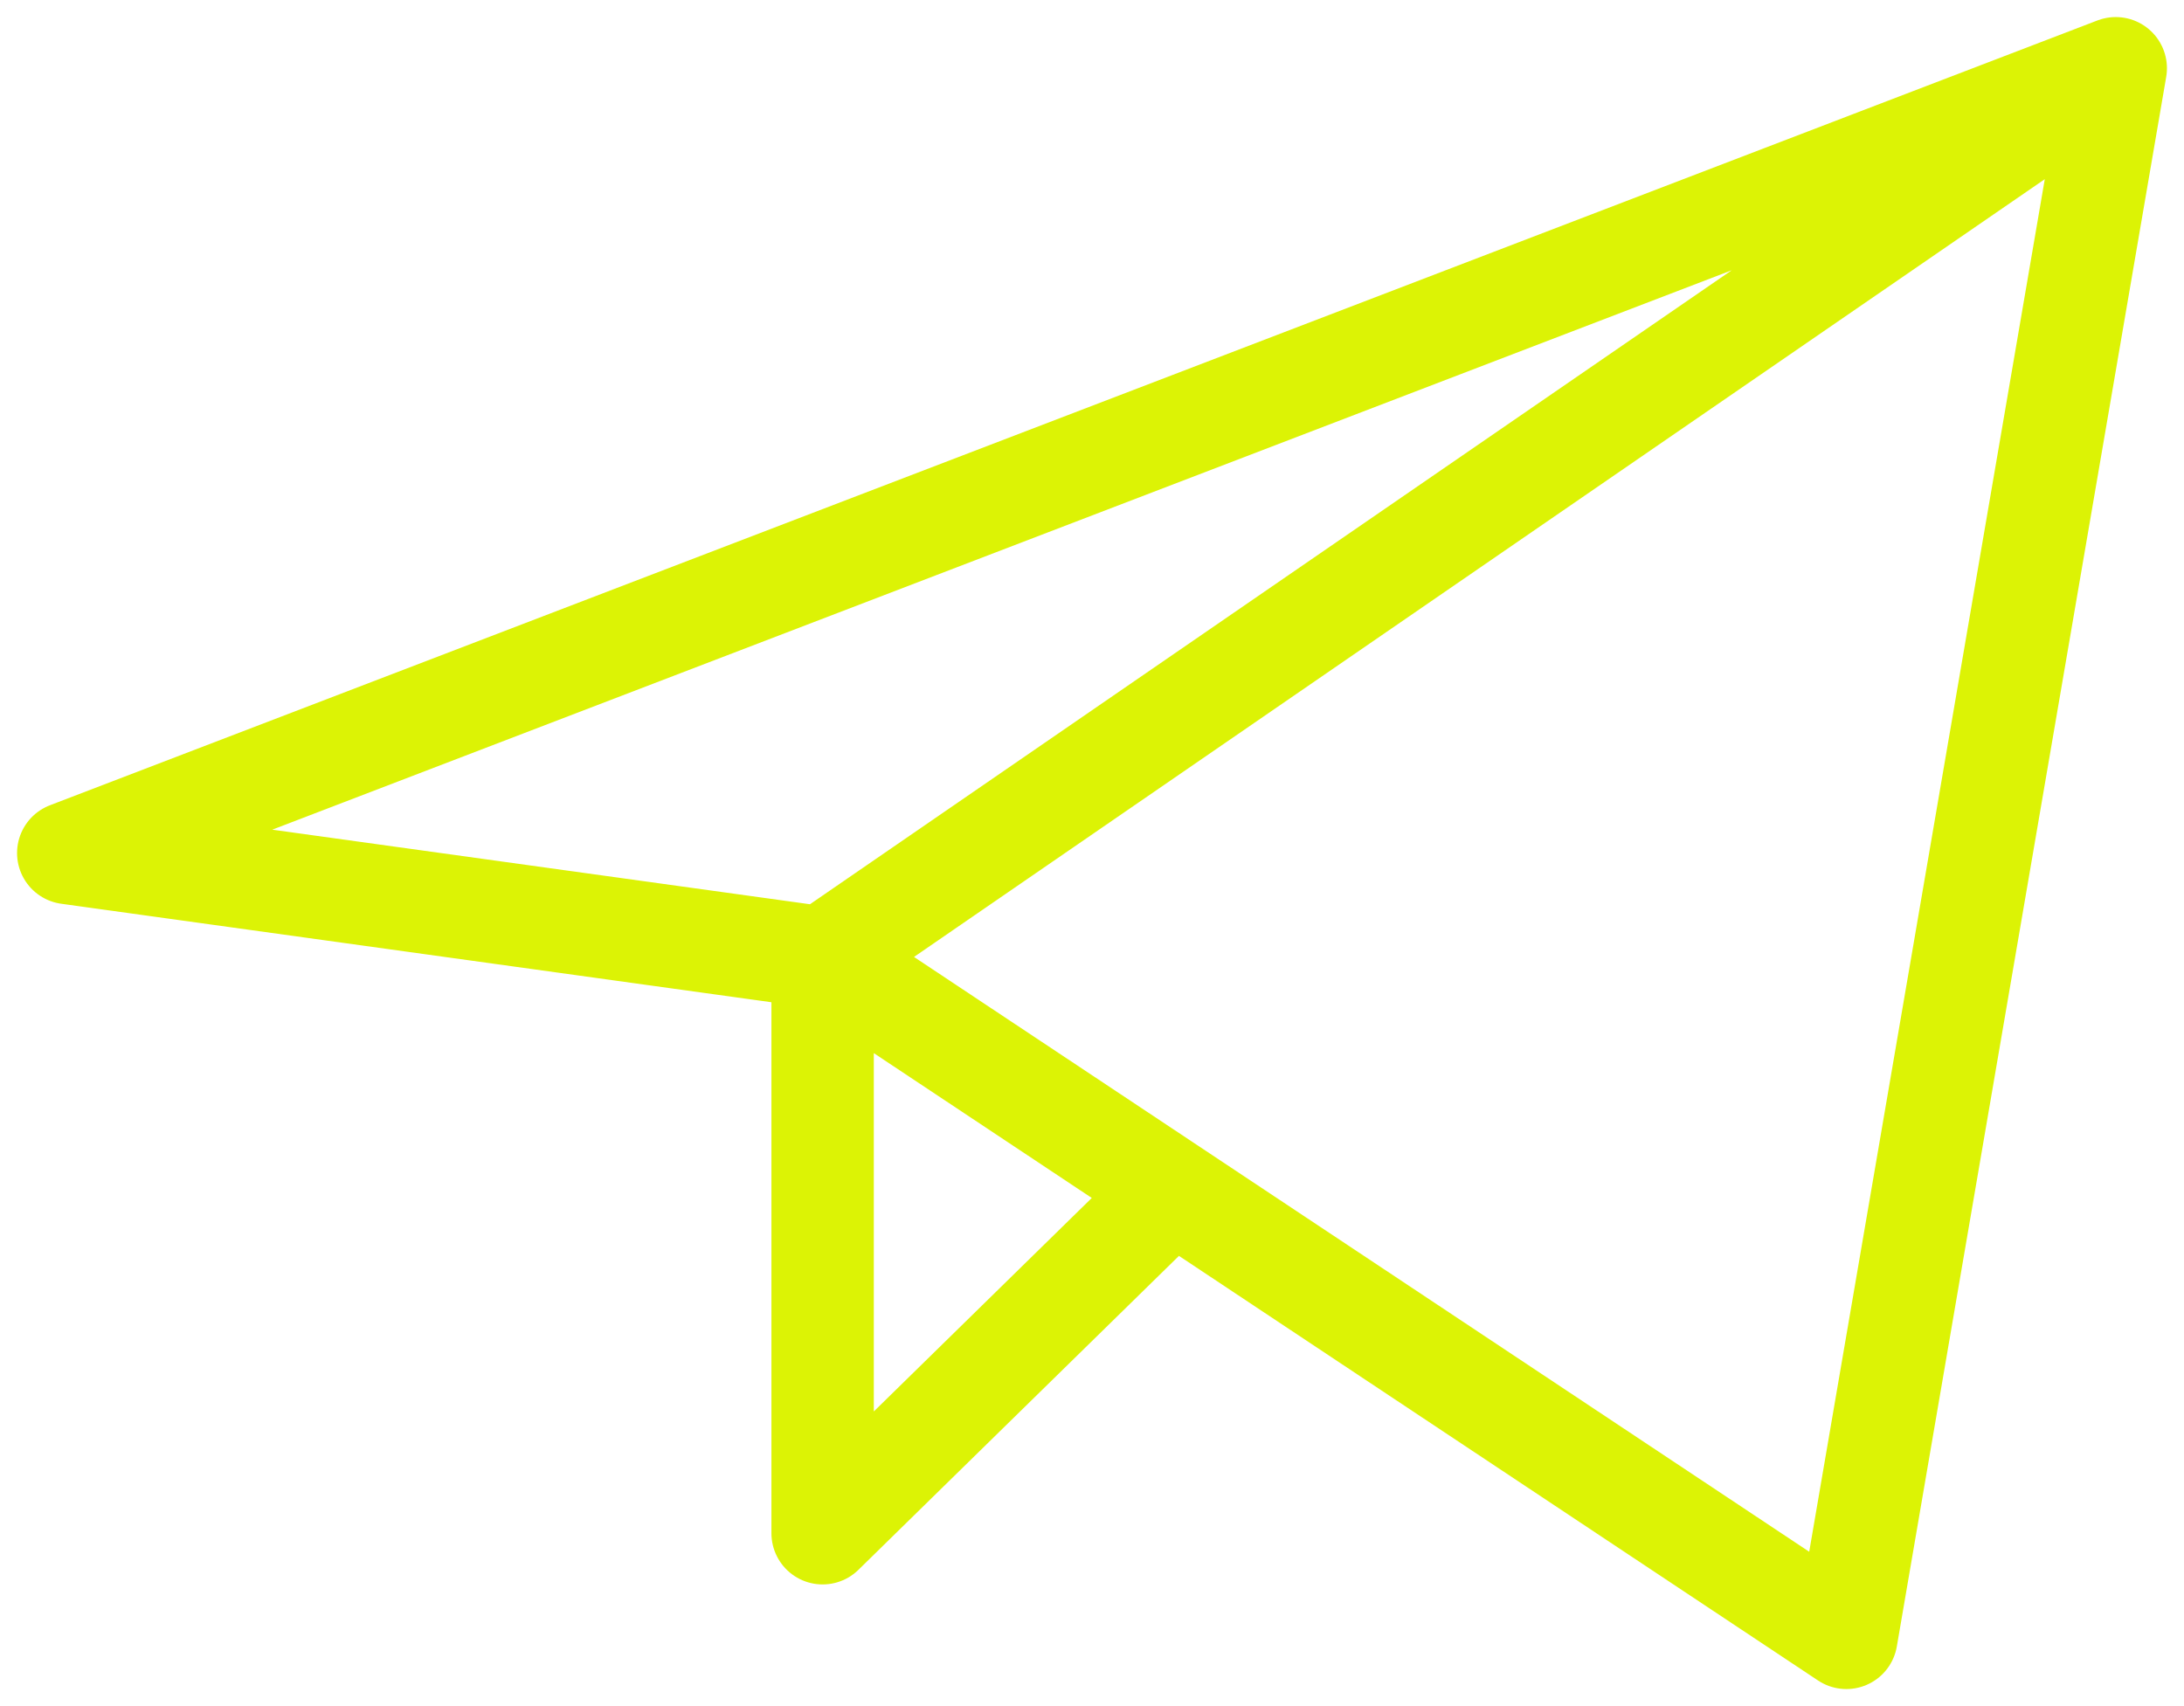 <?xml version="1.0" encoding="UTF-8"?> <svg xmlns="http://www.w3.org/2000/svg" width="32" height="25" viewBox="0 0 32 25" fill="none"><path d="M31 1L1 12.5L12.053 14.033M31 1L27.053 24L12.053 14.033M31 1L12.053 14.033M12.053 14.033V22.467L17.183 17.442" stroke="#DCF305" stroke-width="1.5" stroke-linecap="round" stroke-linejoin="round"></path></svg> 